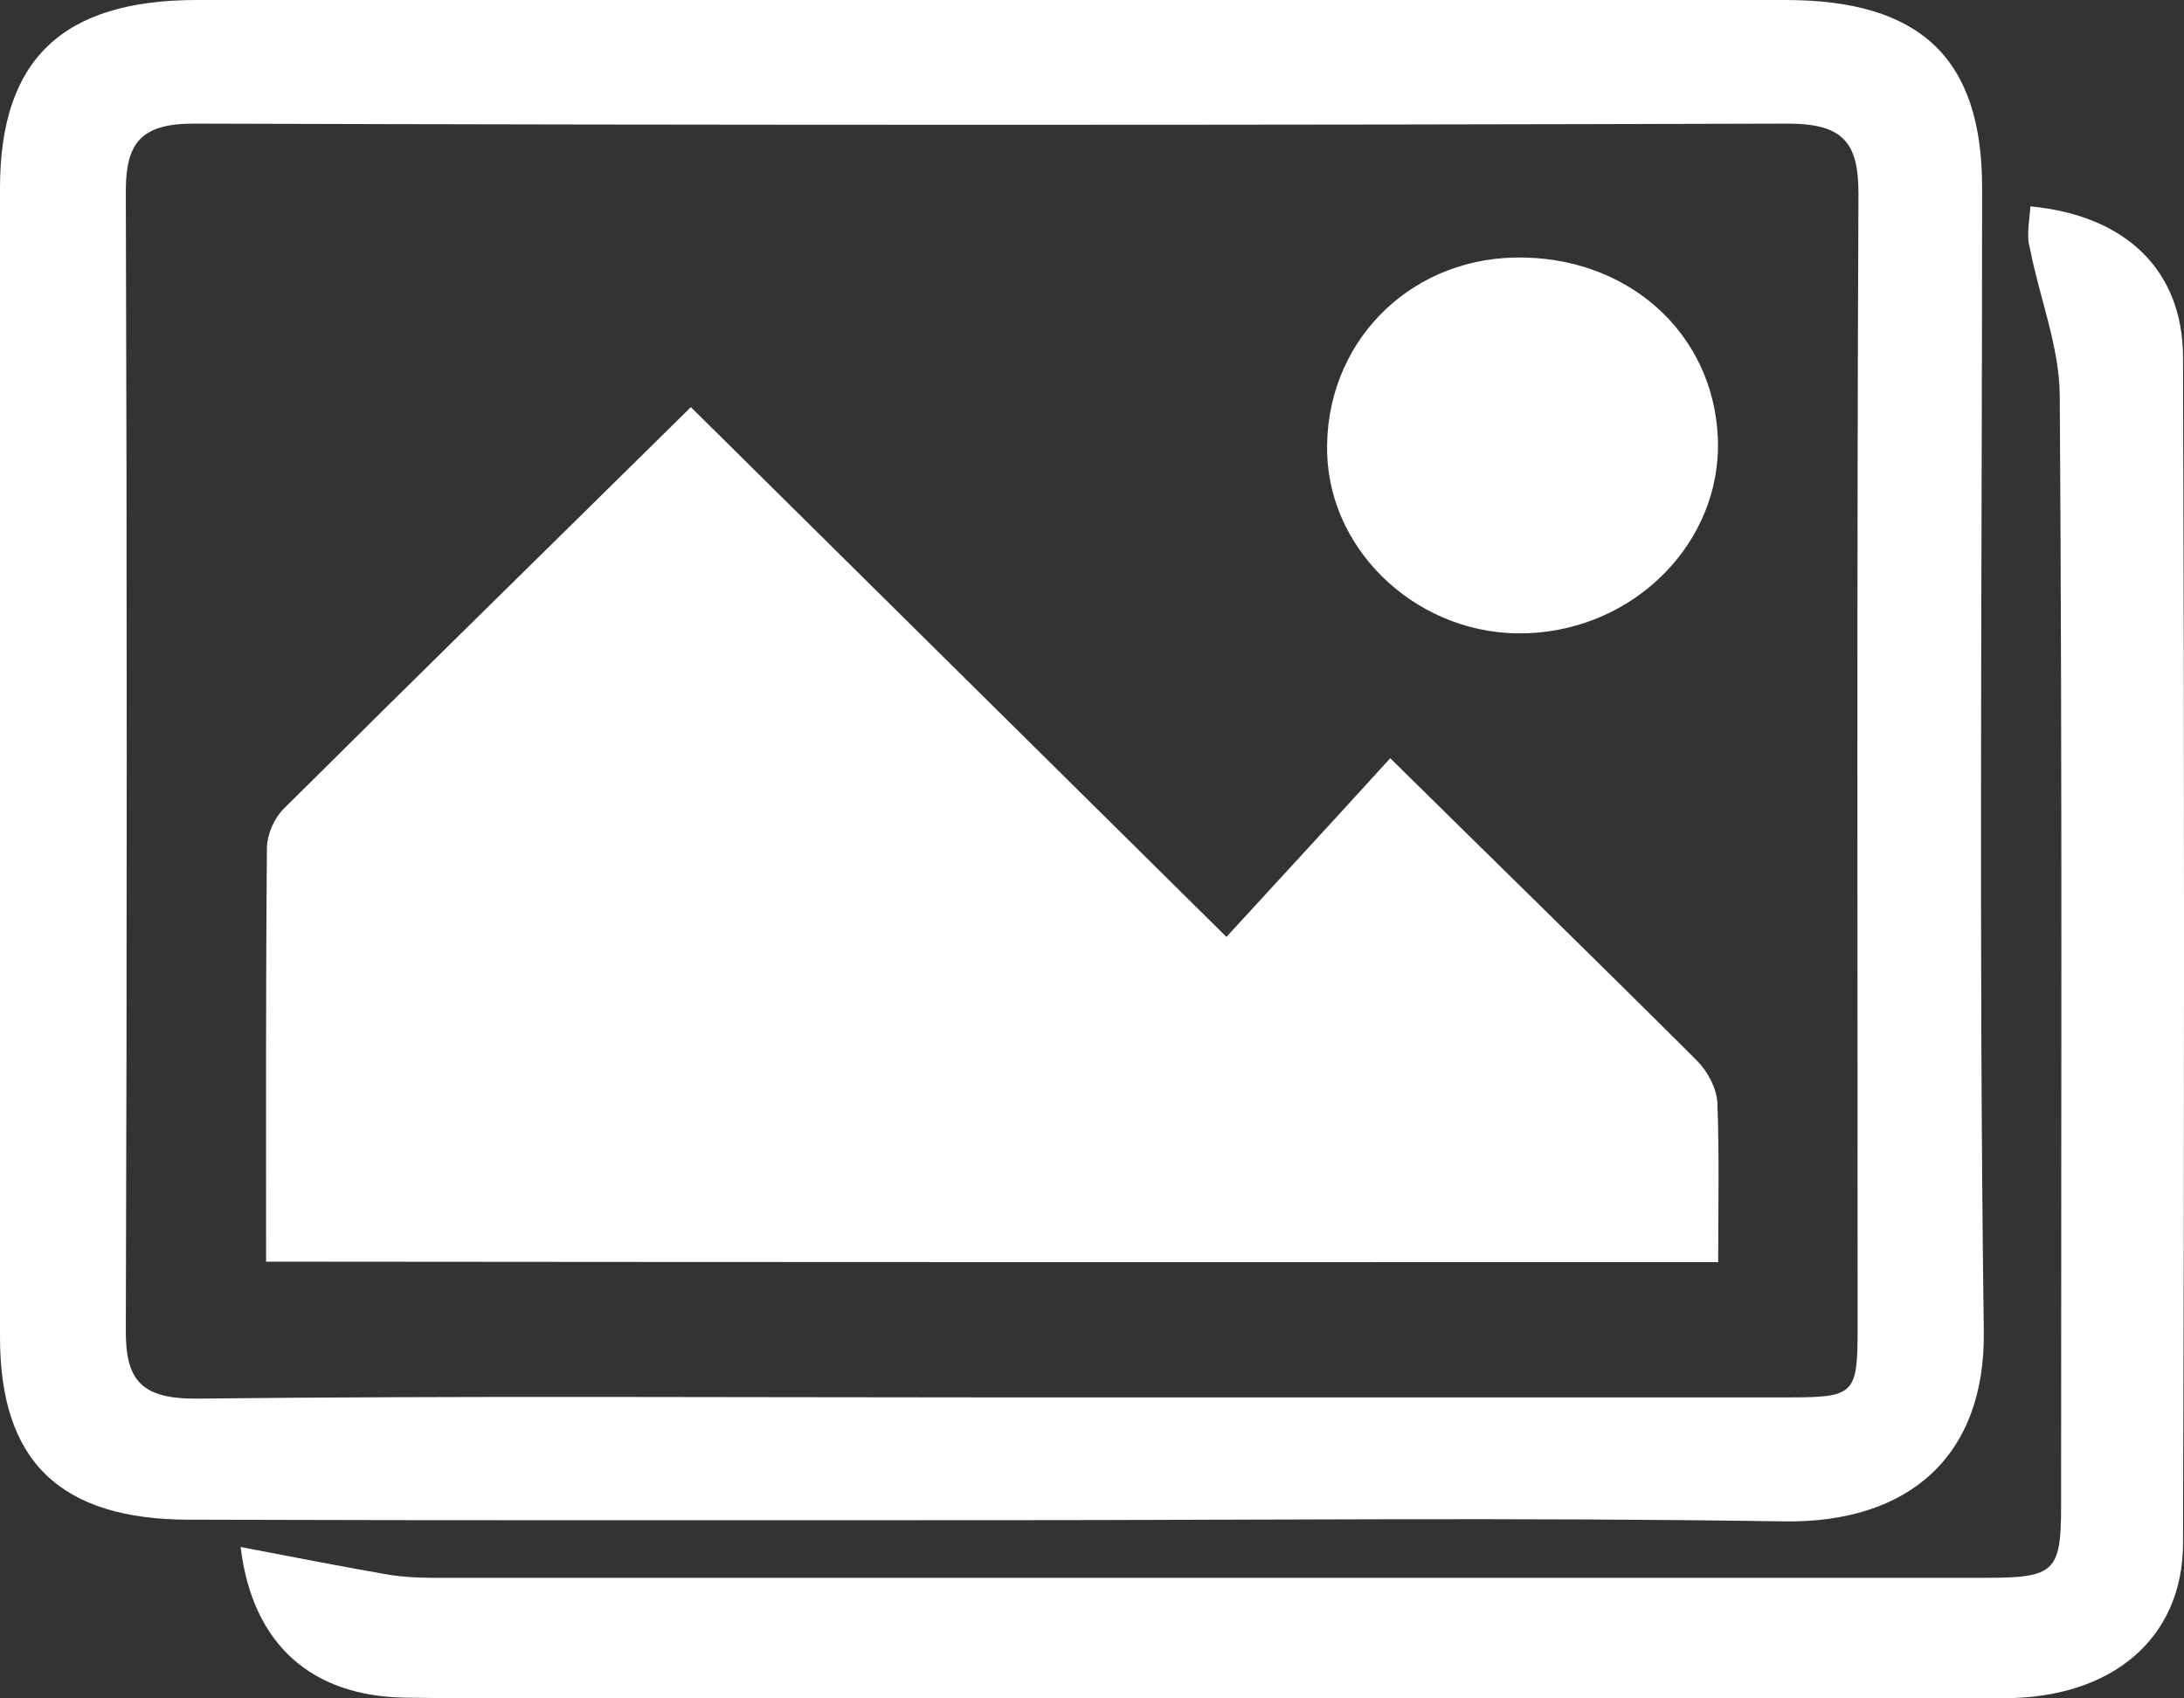 <svg width="18" height="14" viewBox="0 0 18 14" fill="none" xmlns="http://www.w3.org/2000/svg">
<rect x="0" y="0" width="18" height="14" fill="#333333" stroke="none"/>
<path d="M8.2 12.531C10.365 12.531 12.533 12.507 14.698 12.541C15.739 12.558 16.364 11.996 16.35 10.974C16.308 7.832 16.336 4.688 16.336 1.547C16.336 0.481 15.83 0 14.713 0C10.351 0 5.986 0 1.624 0C0.513 0 4.8437e-05 0.491 4.8437e-05 1.55C4.8437e-05 4.708 4.8437e-05 7.866 4.8437e-05 11.024C4.8437e-05 12.047 0.496 12.527 1.564 12.527C3.775 12.534 5.989 12.531 8.2 12.531ZM8.165 11.519C5.982 11.519 3.799 11.505 1.62 11.529C1.156 11.532 1.033 11.37 1.037 10.957C1.047 7.829 1.047 4.702 1.037 1.574C1.037 1.181 1.16 1.019 1.596 1.019C5.975 1.032 10.354 1.032 14.734 1.019C15.191 1.019 15.317 1.175 15.317 1.594C15.303 4.708 15.31 7.822 15.31 10.933C15.31 11.502 15.292 11.519 14.713 11.519C12.526 11.519 10.344 11.519 8.165 11.519Z" fill="white"/>
<path d="M16.734 1.701C17.514 1.775 17.989 2.222 17.992 2.943C18.003 6.202 18.003 9.465 17.992 12.725C17.989 13.51 17.402 13.998 16.519 13.998C12.84 14.001 9.156 13.998 5.476 13.998C4.766 13.998 4.053 14.005 3.343 13.994C2.573 13.984 2.081 13.561 1.983 12.752C2.408 12.833 2.802 12.911 3.195 12.979C3.315 12.999 3.441 13.006 3.564 13.006C7.835 13.006 12.101 13.006 16.372 13.006C16.931 13.006 16.987 12.955 16.987 12.42C16.987 9.367 16.997 6.314 16.976 3.261C16.973 2.855 16.808 2.452 16.73 2.046C16.699 1.941 16.727 1.819 16.734 1.701Z" fill="white"/>
<path d="M14.161 10.404C14.161 9.943 14.171 9.513 14.154 9.087C14.147 8.968 14.073 8.83 13.985 8.742C13.17 7.929 12.344 7.124 11.458 6.25C11.005 6.748 10.59 7.198 10.108 7.723C8.594 6.227 7.177 4.822 5.694 3.356C4.538 4.497 3.434 5.577 2.338 6.667C2.26 6.745 2.204 6.873 2.2 6.982C2.19 8.112 2.193 9.239 2.193 10.4C6.186 10.404 10.14 10.404 14.161 10.404Z" fill="white"/>
<path d="M12.481 2.123C11.589 2.143 10.914 2.847 10.938 3.738C10.963 4.57 11.715 5.251 12.583 5.22C13.48 5.19 14.193 4.462 14.158 3.612C14.123 2.739 13.406 2.103 12.481 2.123Z" fill="white"/>
</svg>
